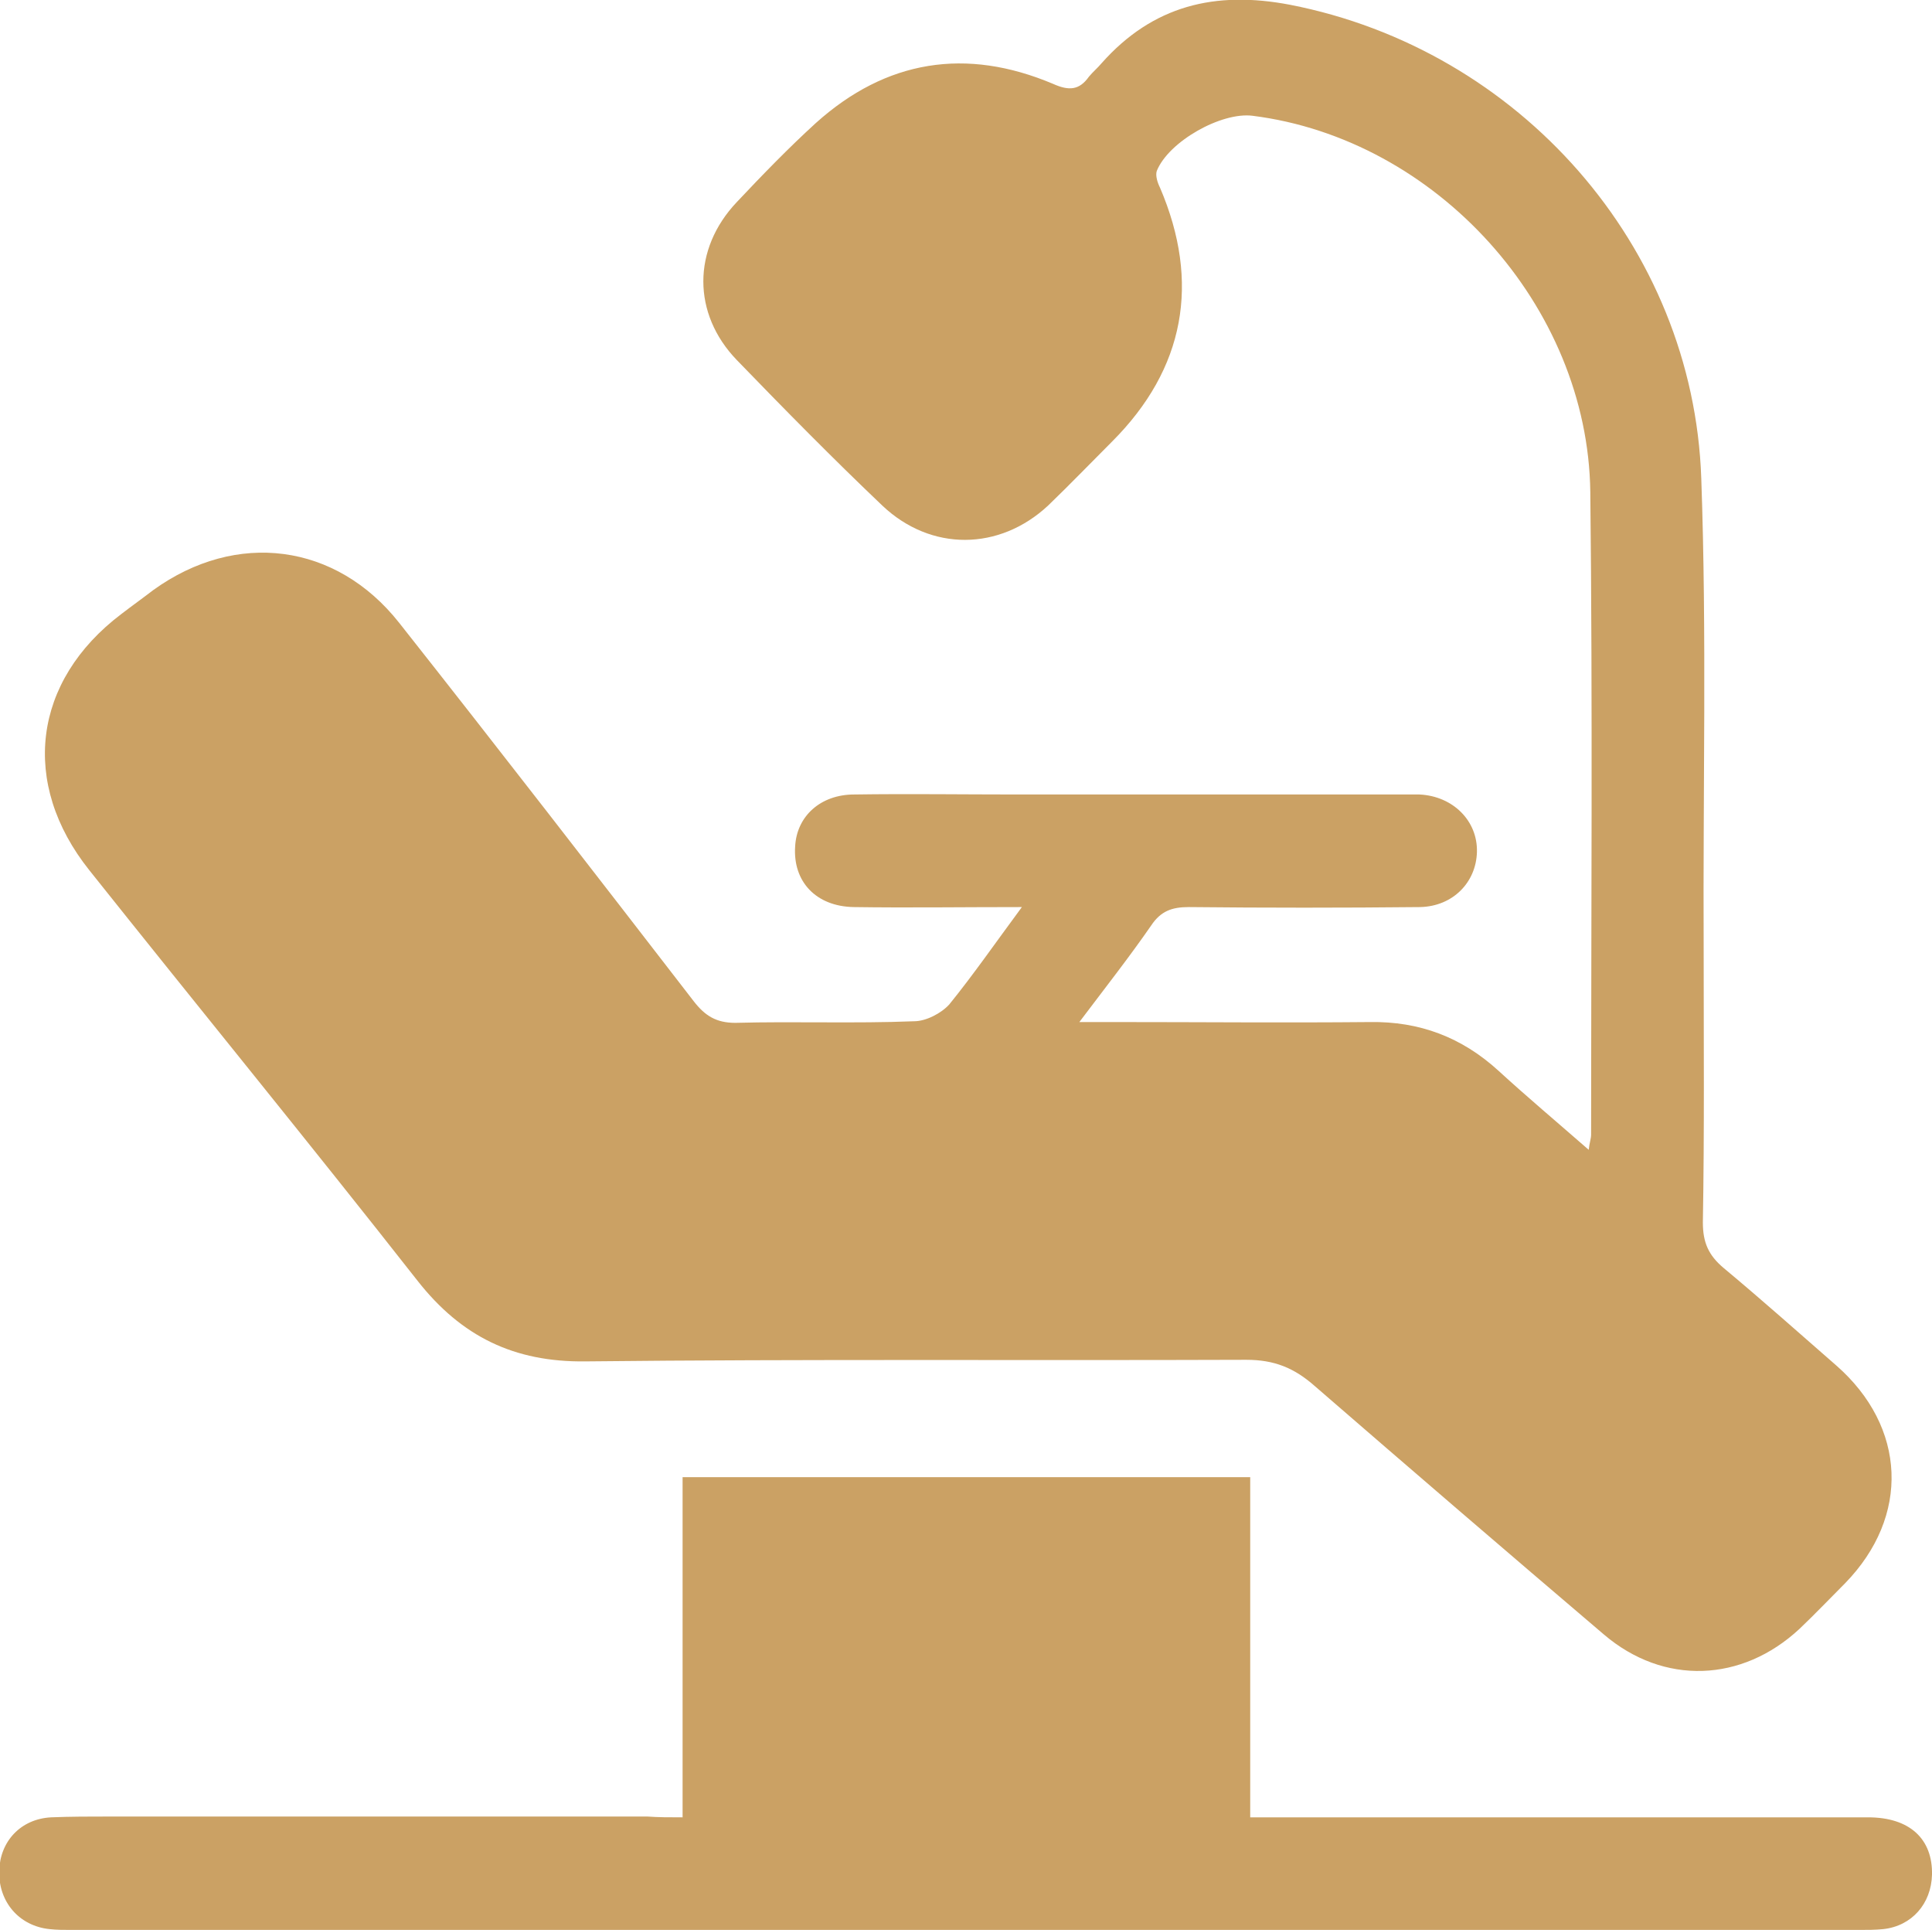 <?xml version="1.0" encoding="utf-8"?>
<!-- Generator: Adobe Illustrator 22.0.1, SVG Export Plug-In . SVG Version: 6.00 Build 0)  -->
<svg version="1.1" id="Layer_1" xmlns="http://www.w3.org/2000/svg" xmlns:xlink="http://www.w3.org/1999/xlink" x="0px" y="0px"
	 viewBox="0 0 242 241.7" style="enable-background:new 0 0 242 241.7;" xml:space="preserve">
<style type="text/css">
	.st0{fill:#CBA164;}
</style>
<g>
	<path class="st0" d="M128,113.6c-7.6,0-14.3,0.1-21.1,0c-4.7-0.1-7.6-3.2-7.3-7.6c0.2-3.8,3.2-6.5,7.4-6.5c6.8-0.1,13.6,0,20.4,0
		c15.9,0,31.8,0,47.7,0c0.9,0,1.8,0,2.7,0c4.2,0.2,7.3,3.3,7.2,7.2c-0.1,3.8-3,6.8-7.1,6.9c-9.7,0.1-19.4,0.1-29,0
		c-2.1,0-3.5,0.5-4.7,2.3c-2.7,3.9-5.6,7.6-9,12.1c1.9,0,3.1,0,4.3,0c10.7,0,21.4,0.1,32.1,0c6.2-0.1,11.5,1.9,16.1,6.1
		c3.6,3.3,7.3,6.4,11.3,9.9c0.1-0.9,0.3-1.4,0.3-1.9c0-26.8,0.2-53.6-0.1-80.5c-0.3-23.3-19.3-44.2-42.3-47.1
		c-3.9-0.5-10.5,3.2-12,6.9c-0.2,0.6,0.1,1.5,0.4,2.1c5.1,11.9,3.1,22.7-6,31.8c-2.7,2.7-5.3,5.4-8,8c-6.1,5.7-14.7,5.8-20.8,0
		c-6.2-5.9-12.2-12-18.2-18.2c-5.6-5.8-5.6-13.9,0-19.8c3.2-3.4,6.5-6.8,9.9-9.9c8.8-7.9,18.8-9.5,29.7-4.9c2,0.9,3.3,0.8,4.5-0.9
		c0.5-0.6,1.1-1.1,1.6-1.7c6.4-7.2,14.2-9.1,23.6-7.3c28.7,5.6,50.5,30.2,51.5,59.3c0.7,19.6,0.2,39.2,0.3,58.8
		c0,11.5,0.1,22.9-0.1,34.4c0,2.5,0.7,4.1,2.6,5.7c4.8,4,9.4,8.1,14.1,12.2c8.8,7.7,9.3,18.9,1.1,27.3c-1.9,1.9-3.7,3.8-5.7,5.7
		c-7.2,6.7-17,7.1-24.5,0.7c-12.1-10.3-24.2-20.7-36.2-31.1c-2.6-2.3-5.1-3.3-8.6-3.3c-27.6,0.1-55.2-0.1-82.8,0.2
		c-8.9,0.1-15.5-3.1-21-10.1c-13.5-17.2-27.4-34.2-41.1-51.4c-8.7-10.9-7.1-23.7,4-32.1c1.3-1,2.7-2,4-3C29.6,66.4,42.1,68,50,78
		c12.4,15.7,24.7,31.6,36.9,47.4c1.4,1.8,2.8,2.7,5.2,2.7c7.5-0.2,14.9,0.1,22.4-0.2c1.5,0,3.4-1,4.4-2.1
		C121.9,122.1,124.6,118.2,128,113.6z"/>
	<path class="st0" d="M85.5,227.6c0-14.4,0-28.4,0-42.6c23.8,0,47.2,0,71.1,0c0,14.1,0,28.1,0,42.6c1.7,0,3,0,4.3,0
		c24.4,0,48.7,0,73.1,0c5.2,0,8.1,2.7,8,7.2c-0.1,3.6-2.5,6.4-6.1,6.8c-1,0.1-2,0.1-3,0.1c-74.7,0-149.3,0-224,0
		c-0.9,0-1.8,0-2.7-0.1c-3.8-0.4-6.4-3.4-6.3-7.3c0.1-3.7,2.7-6.5,6.5-6.7c2.4-0.1,4.9-0.1,7.3-0.1c22.5,0,45,0,67.4,0
		C82.5,227.6,83.7,227.6,85.5,227.6z"/>
</g>
</svg>
